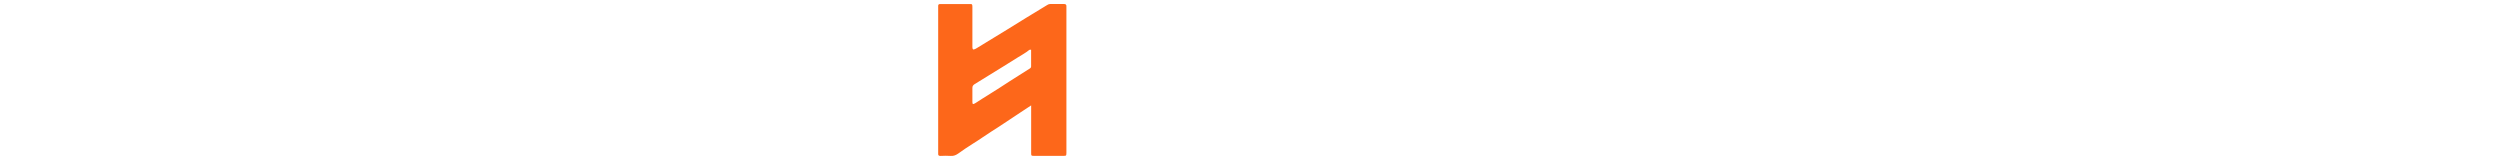 <svg width="1876" height="119" viewBox="0 0 1876 119" fill="none" xmlns="http://www.w3.org/2000/svg">
<g clip-path="url(#clip0_1326_151328)">
<path d="M773.779 79.078C770.621 81.145 767.979 82.907 765.302 84.669C761.287 87.312 757.306 89.989 753.291 92.632C750.1 94.734 746.908 96.868 743.682 98.868C739.118 101.748 734.794 104.934 730.161 107.746C726.386 110.051 722.783 112.592 719.179 115.134C717.429 116.354 715.713 117.167 713.483 116.998C710.909 116.794 708.335 116.896 705.761 116.998C704.526 116.998 703.908 116.625 704.011 115.337C704.045 114.761 704.011 114.151 704.011 113.575C704.011 77.858 704.011 42.106 704.011 6.389C704.011 5.813 704.045 5.203 704.011 4.627C703.942 3.542 704.32 3.034 705.521 3.034C712.968 3.034 720.381 3.034 727.827 3.034C729.612 3.034 729.681 3.169 729.681 5.542C729.681 14.352 729.681 23.163 729.681 31.974C729.681 33.16 729.612 34.312 729.681 35.498C729.818 37.26 730.264 37.498 731.946 36.684C732.289 36.515 732.632 36.311 732.975 36.108C740.525 31.533 748.04 26.925 755.556 22.316C760.498 19.3 765.405 16.216 770.347 13.166C775.529 9.981 780.779 6.863 785.961 3.678C786.648 3.237 787.334 3 788.192 3C791.555 3 794.918 3.034 798.316 3C799.654 3 800.375 3.441 800.237 4.864C800.169 5.44 800.237 6.05 800.237 6.626C800.237 42.242 800.237 77.891 800.237 113.507C800.237 113.914 800.237 114.287 800.237 114.693C800.169 116.896 800.169 116.93 797.87 116.964C790.629 116.964 783.388 116.964 776.147 116.964C773.813 116.964 773.779 116.93 773.779 114.456C773.779 103.883 773.779 93.31 773.779 82.737V79.078ZM773.779 37.396C772.886 37.159 772.509 37.328 772.234 37.565C769.661 39.7 766.675 41.225 763.861 43.021C756.586 47.664 749.207 52.103 741.898 56.644C738.397 58.813 734.897 60.982 731.397 63.117C730.298 63.794 729.646 64.608 729.681 65.963C729.715 69.487 729.681 73.012 729.681 76.536C729.681 78.196 730.161 78.434 731.671 77.519C735.515 75.147 739.221 72.605 743.099 70.301C747.972 67.386 752.639 64.167 757.444 61.117C762.557 57.83 767.704 54.577 772.852 51.358C773.573 50.917 773.744 50.375 773.744 49.697C773.744 45.597 773.744 41.496 773.744 37.43L773.779 37.396Z" fill="#FD671A"/>
</g>
<defs>
<clipPath id="clip0_1326_151328">
<rect width="118.444" height="1876" fill="white" transform="translate(1876) rotate(90)"/>
</clipPath>
</defs>
</svg>
